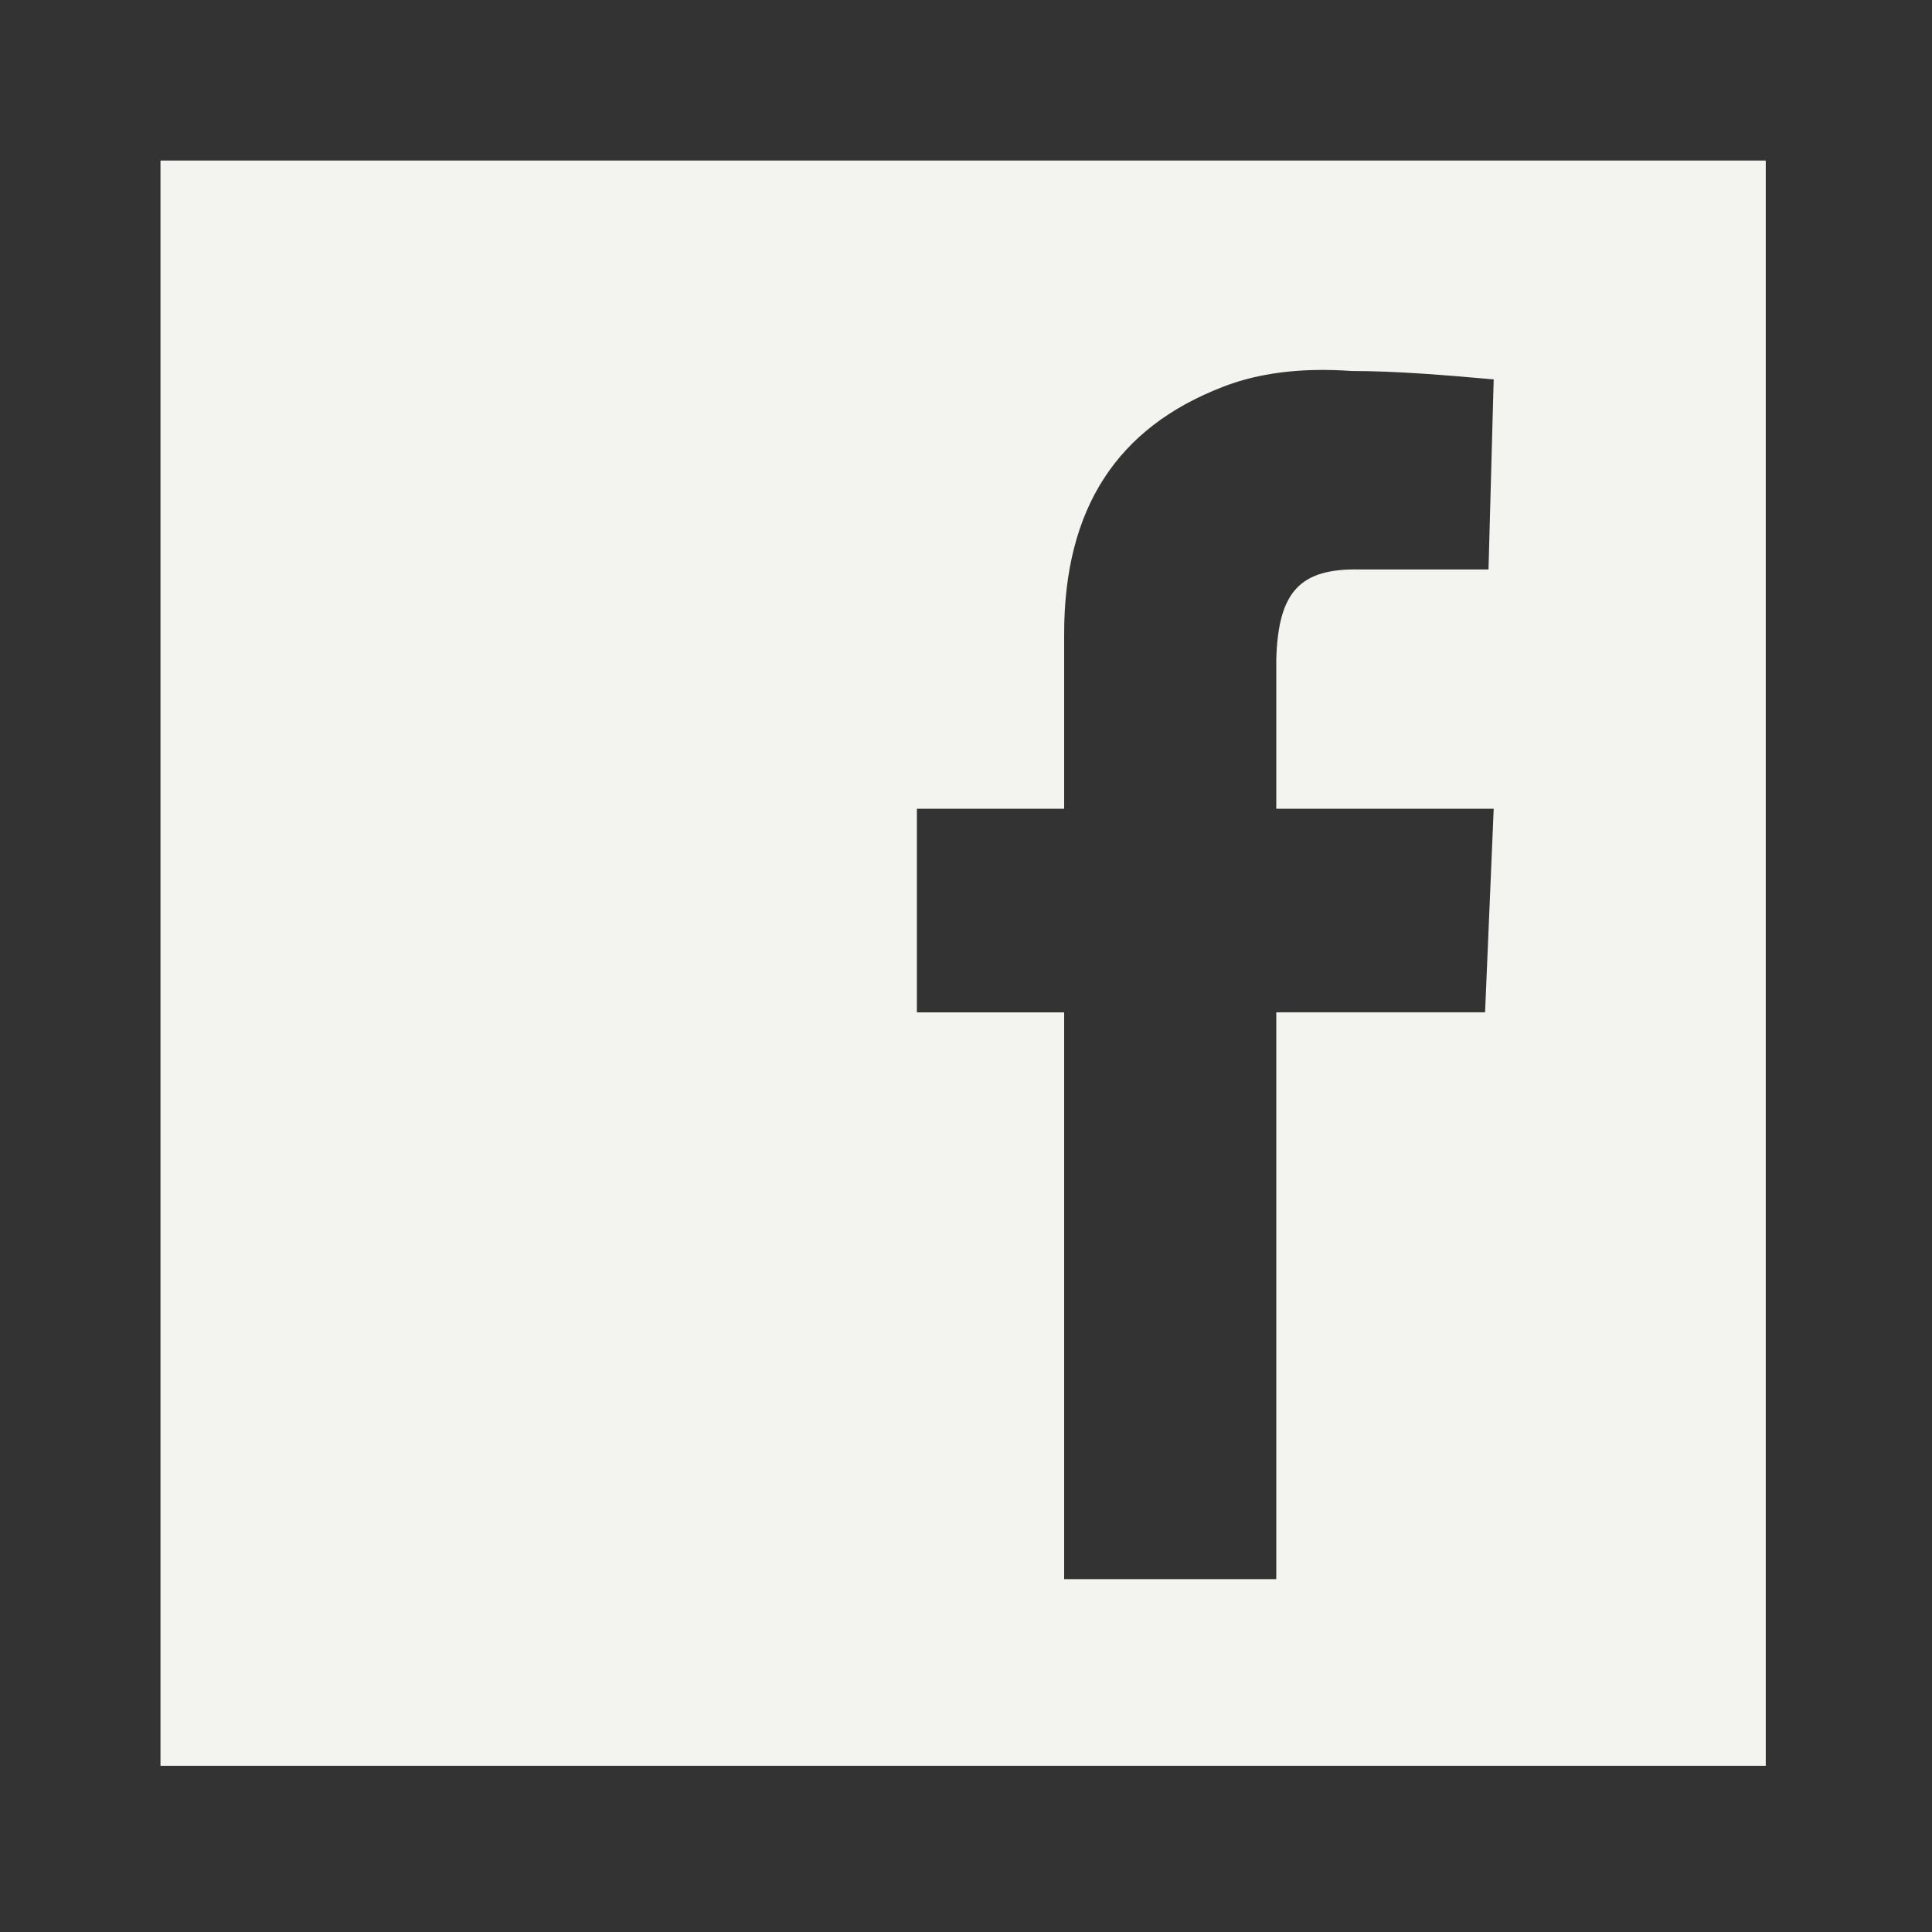 <svg width="45" height="45" viewBox="0 0 45 45" fill="none" xmlns="http://www.w3.org/2000/svg">
<rect x="0" y="0" width="45" height="45" fill="#333333" stroke="none"/>
<g clip-path="url(#clip0_1492_18162)">
<path d="M3.738 3.739V41.129H41.128V3.739H3.738ZM30.635 8.618C30.907 8.612 31.189 8.621 31.482 8.641C32.556 8.642 33.678 8.739 34.791 8.837L34.67 13.264H31.68C30.279 13.233 29.772 13.778 29.727 15.359V18.837H34.791L34.59 23.579H29.727V36.781H24.786V23.58H21.356V18.837H24.786V14.766C24.786 11.831 26.027 9.962 28.472 9.015C29.099 8.768 29.82 8.635 30.635 8.618Z" fill="#F3F3EF"/>
</g>
<defs>
<clipPath id="clip0_1492_18162">
<rect width="37.39" height="37.39" fill="white" transform="translate(3.738 3.739)"/>
</clipPath>
</defs>
</svg>
